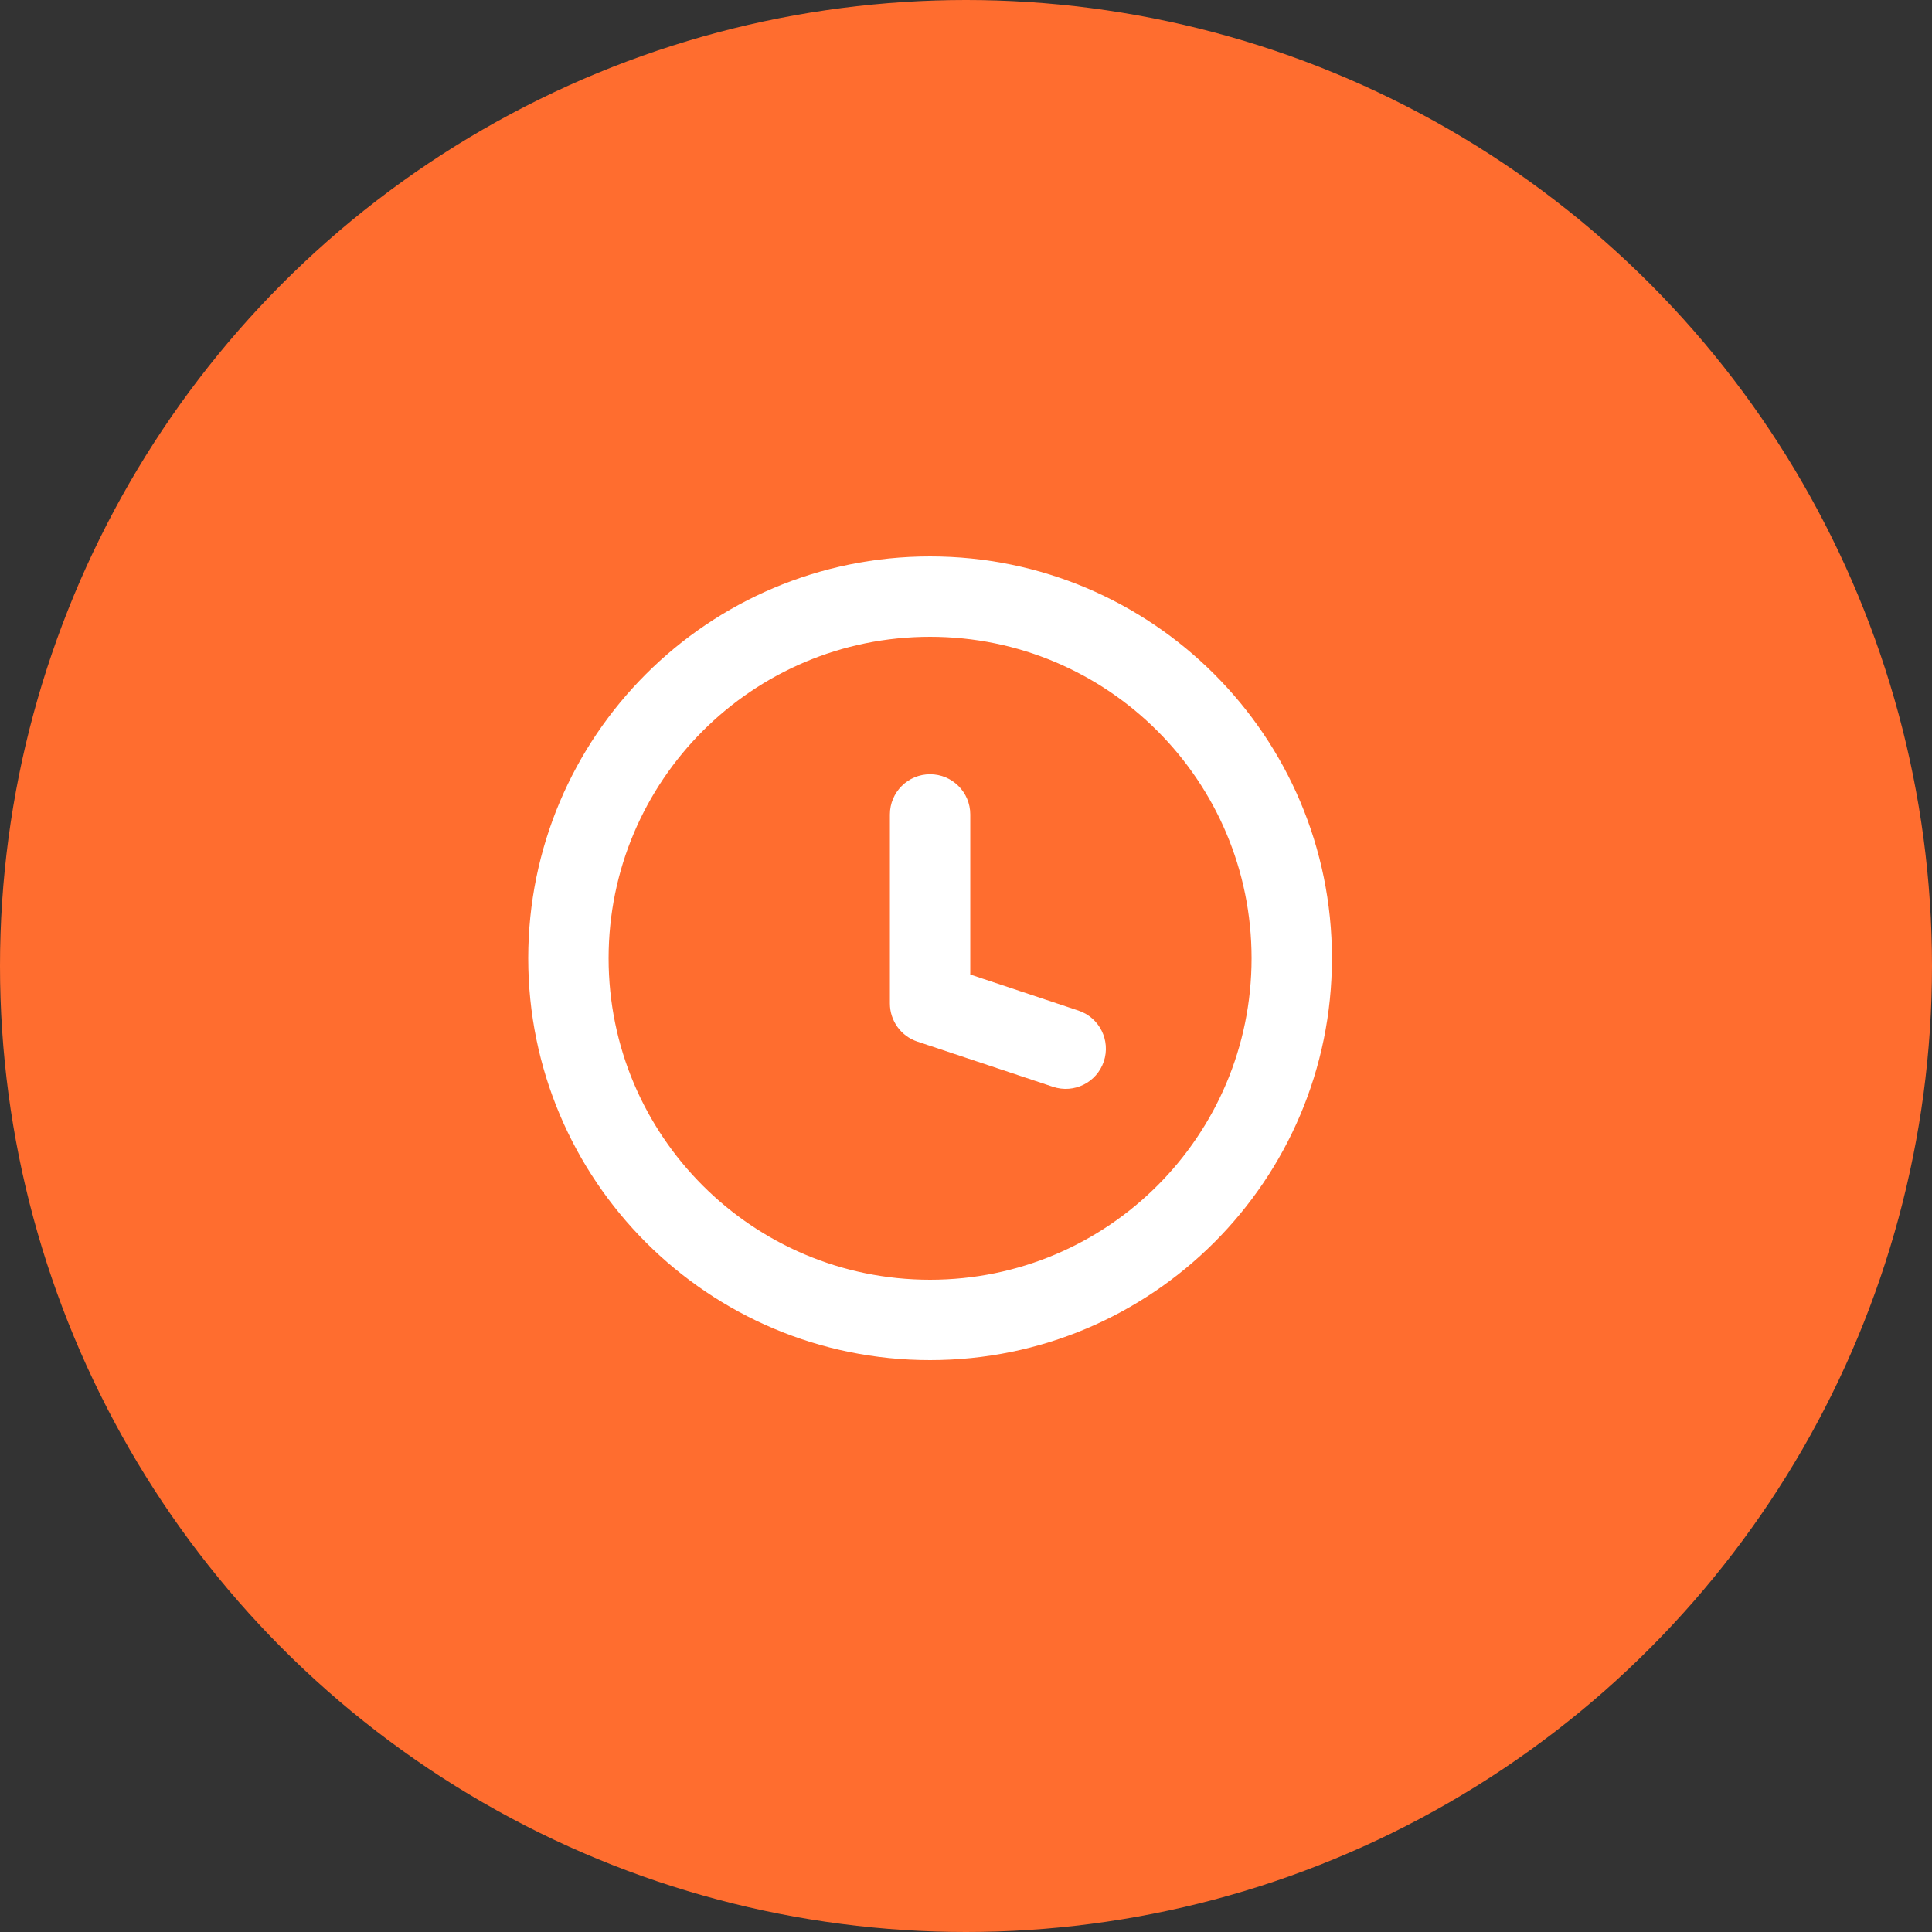 <svg xmlns="http://www.w3.org/2000/svg" width="100" height="100" viewBox="0 0 100 100" fill="none"><rect x="0" y="0" width="100" height="100" fill="#333333" stroke="none"/><circle cx="50" cy="50" r="50" fill="#FF6D2F"></circle><path d="M54.503 56.253C55.593 56.617 56.771 56.028 57.134 54.938C57.497 53.848 56.908 52.67 55.818 52.307L54.503 56.253ZM48.141 51.94H46.061C46.061 52.835 46.633 53.63 47.483 53.913L48.141 51.94ZM50.221 42.156C50.221 41.007 49.289 40.075 48.141 40.075C46.992 40.075 46.061 41.007 46.061 42.156H50.221ZM55.161 54.28L55.818 52.307L48.798 49.967L48.141 51.94L47.483 53.913L54.503 56.253L55.161 54.28ZM48.141 51.94H50.221V42.156H48.141H46.061V51.94H48.141ZM66.861 49.6H64.781C64.781 58.79 57.331 66.24 48.141 66.24V68.32V70.4C59.628 70.4 68.941 61.088 68.941 49.6H66.861ZM48.141 68.32V66.24C38.951 66.24 31.501 58.79 31.501 49.6H29.421H27.341C27.341 61.088 36.653 70.4 48.141 70.4V68.32ZM29.421 49.6H31.501C31.501 40.41 38.951 32.96 48.141 32.96V30.88V28.8C36.653 28.8 27.341 38.113 27.341 49.6H29.421ZM48.141 30.88V32.96C57.331 32.96 64.781 40.41 64.781 49.6H66.861H68.941C68.941 38.113 59.628 28.8 48.141 28.8V30.88Z" fill="white"></path></svg>